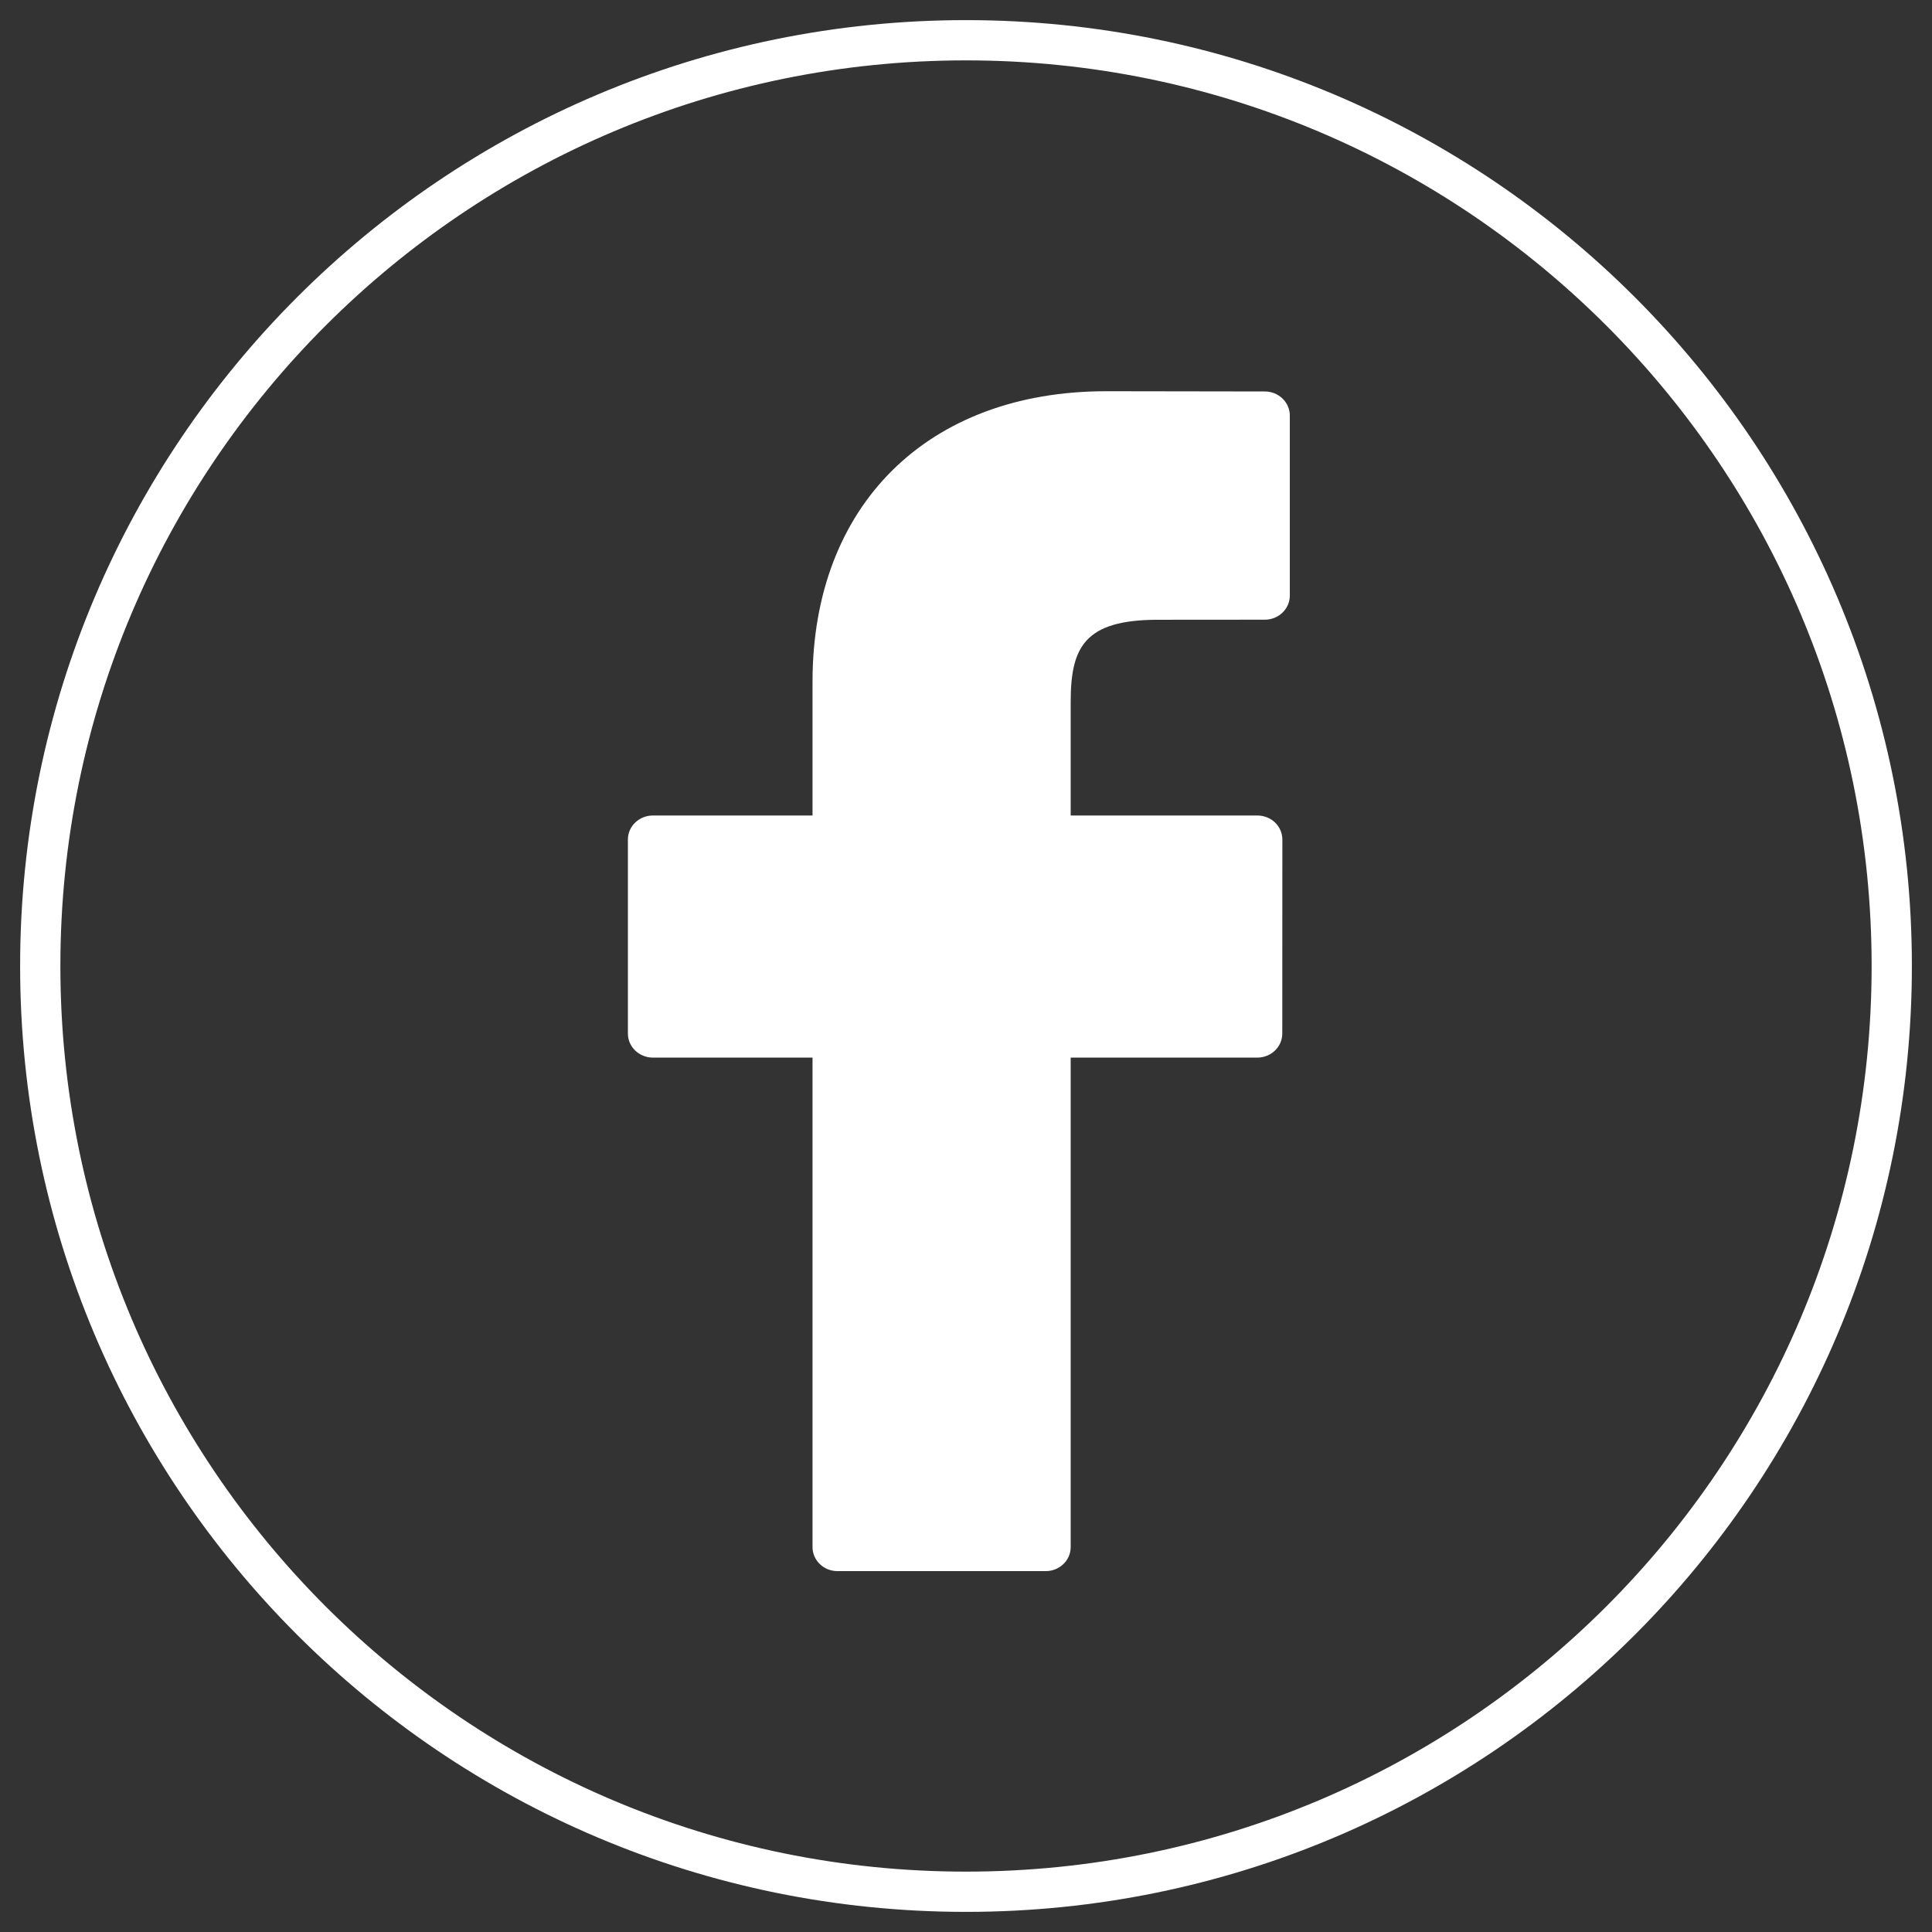 <svg width="48" height="48" viewBox="0 0 48 48" fill="none" xmlns="http://www.w3.org/2000/svg">
    <rect x="0" y="0" width="48" height="48" fill="#333333" stroke="none"/>
    <path d="M31.426 9.726L27.481 9.72C23.05 9.72 20.187 12.552 20.187 16.934V20.261H16.221C15.878 20.261 15.6 20.528 15.6 20.858V25.679C15.6 26.008 15.878 26.276 16.221 26.276H20.187V38.437C20.187 38.766 20.463 39.034 20.806 39.034H25.981C26.324 39.034 26.601 38.766 26.601 38.437V26.276H31.237C31.58 26.276 31.858 26.008 31.858 25.679L31.86 20.858C31.86 20.7 31.795 20.549 31.678 20.435C31.562 20.324 31.404 20.261 31.239 20.261H26.601V17.441C26.601 16.086 26.936 15.398 28.768 15.398L31.424 15.396C31.767 15.396 32.045 15.128 32.045 14.799V10.325C32.045 9.994 31.767 9.727 31.426 9.726Z" fill="white"/>
    <mask id="mask0_2564_6443" style="mask-type:luminance" maskUnits="userSpaceOnUse" x="15" y="9" width="18" height="31">
        <path d="M31.426 9.726L27.481 9.72C23.05 9.72 20.187 12.552 20.187 16.934V20.261H16.221C15.878 20.261 15.6 20.528 15.6 20.858V25.679C15.6 26.008 15.878 26.276 16.221 26.276H20.187V38.437C20.187 38.766 20.463 39.034 20.806 39.034H25.981C26.324 39.034 26.601 38.766 26.601 38.437V26.276H31.237C31.58 26.276 31.858 26.008 31.858 25.679L31.86 20.858C31.86 20.7 31.795 20.549 31.678 20.435C31.562 20.324 31.404 20.261 31.239 20.261H26.601V17.441C26.601 16.086 26.936 15.398 28.768 15.398L31.424 15.396C31.767 15.396 32.045 15.128 32.045 14.799V10.325C32.045 9.994 31.767 9.727 31.426 9.726Z" fill="white"/>
    </mask>
    <g mask="url(#mask0_2564_6443)">
    </g>
    <path fill-rule="evenodd" clip-rule="evenodd" d="M24 47C36.703 47 47 36.703 47 24C47 11.297 36.703 1 24 1C11.297 1 1 11.297 1 24C1 36.703 11.297 47 24 47Z" stroke="white"/>
</svg>
